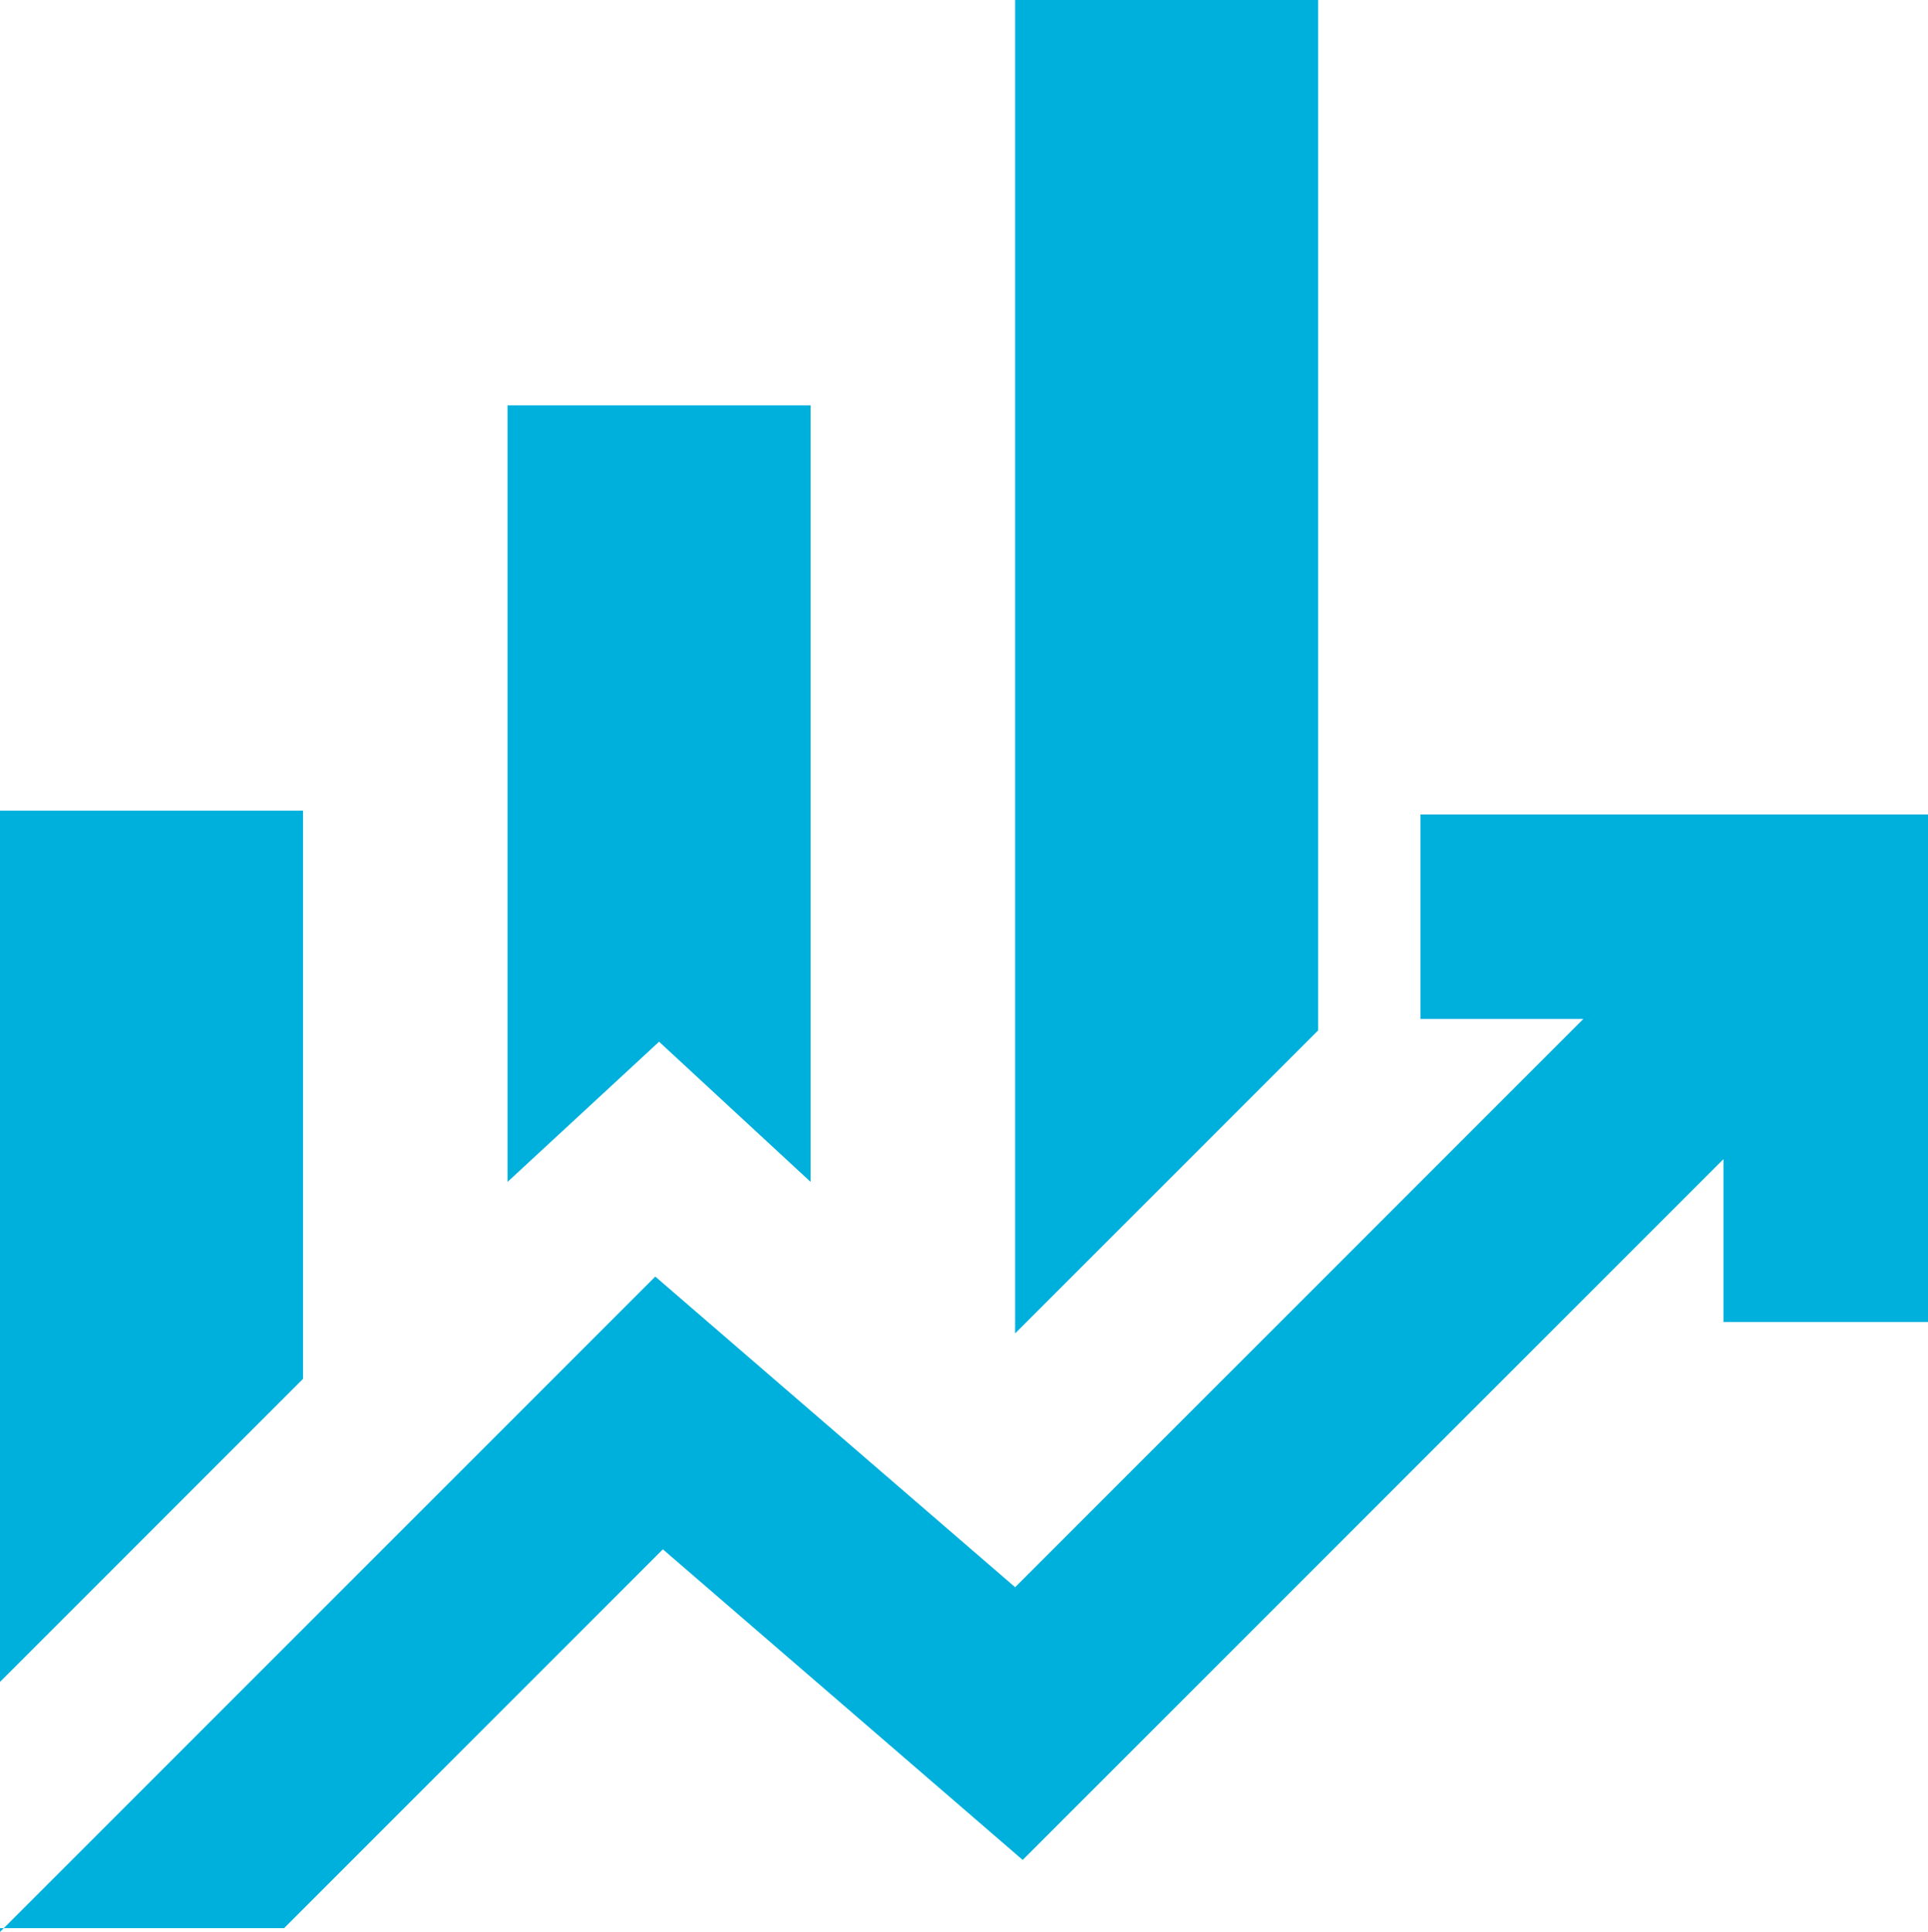 <?xml version="1.0" encoding="UTF-8"?>
<svg id="Capa_1" data-name="Capa 1" xmlns="http://www.w3.org/2000/svg" version="1.1" viewBox="0 0 50.9 51">
  <defs>
    <style>
      .cls-1 {
        fill: #00b0dc;
        stroke-width: 0px;
      }
    </style>
  </defs>
  <path id="finance_mode_24dp_FILL0_wght400_GRAD0_opsz24" data-name="finance mode 24dp FILL0 wght400 GRAD0 opsz24" class="cls-1" d="M13.4,31.2V10.7h8v20.5l-4-3.7-4,3.7ZM26.8,35.2V0h8v27.2l-8,8ZM0,44.4v-23h8v15L0,44.4ZM0,51l17.3-17.3,9.5,8.2,15-15h-4.3v-5.4h13.4v13.4h-5.4v-4.3l-18.5,18.5-9.5-8.2-10,10H0Z"/>
</svg>